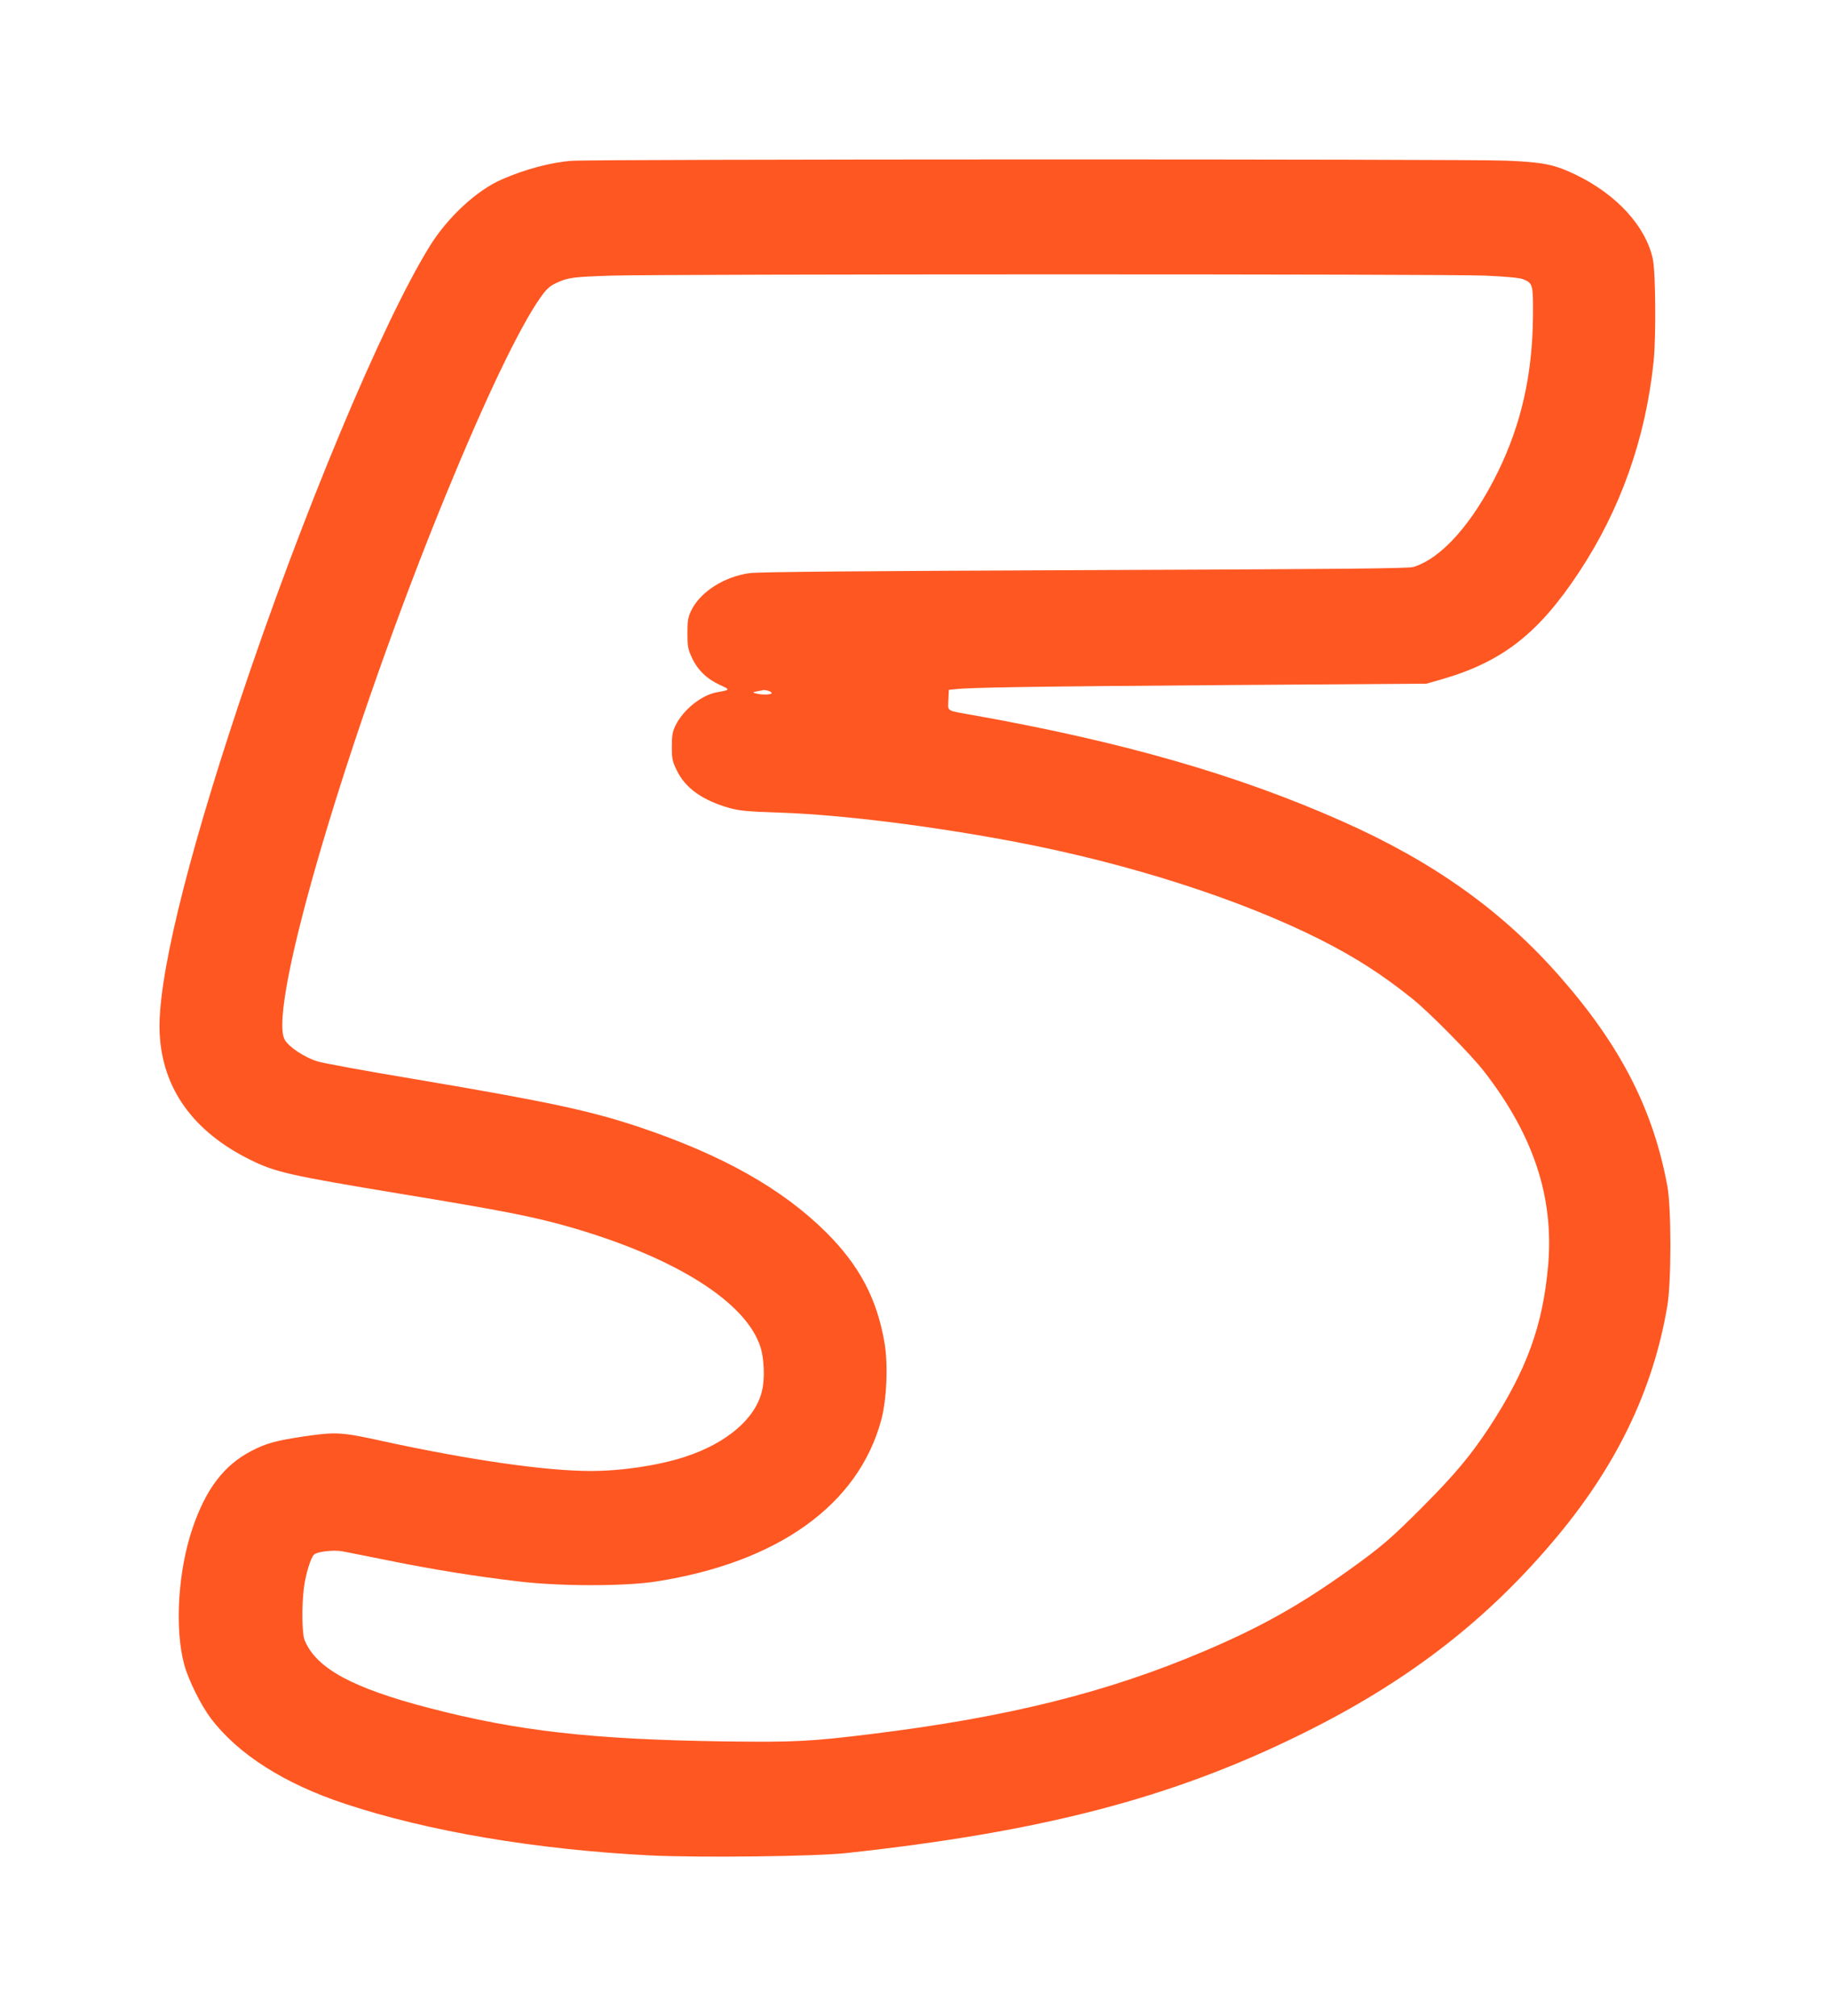 <?xml version="1.0" standalone="no"?>
<!DOCTYPE svg PUBLIC "-//W3C//DTD SVG 20010904//EN"
 "http://www.w3.org/TR/2001/REC-SVG-20010904/DTD/svg10.dtd">
<svg version="1.0" xmlns="http://www.w3.org/2000/svg"
 width="1162pt" height="1280pt" viewBox="0 0 1162 1280"
 preserveAspectRatio="xMidYMid meet">
<g transform="translate(0,1280) scale(0.1,-0.1)"
fill="#ff5722" stroke="none">
<path d="M3630 11779 c-132 -10 -298 -54 -445 -119 -157 -68 -342 -239 -455
-421 -303 -488 -817 -1719 -1210 -2899 -343 -1029 -524 -1780 -506 -2105 18
-348 213 -619 571 -797 162 -81 251 -101 958 -218 656 -108 844 -145 1075
-211 671 -193 1123 -478 1212 -766 22 -72 27 -198 9 -272 -40 -177 -223 -334
-489 -421 -169 -55 -401 -90 -599 -90 -286 0 -772 70 -1323 190 -258 57 -296
59 -494 30 -182 -27 -244 -44 -338 -93 -174 -90 -290 -243 -374 -492 -92 -270
-114 -638 -52 -865 27 -99 107 -259 169 -341 173 -228 467 -415 851 -542 527
-175 1212 -291 1939 -328 307 -15 1046 -7 1246 15 1243 135 2063 349 2880 751
664 326 1163 707 1599 1219 403 472 642 963 733 1504 26 152 26 623 0 762 -90
486 -297 891 -683 1330 -366 417 -803 729 -1383 986 -664 295 -1396 505 -2346
674 -170 30 -156 21 -153 95 l3 65 40 4 c94 11 475 17 1697 26 l1296 9 104 30
c378 110 608 290 863 676 264 399 424 848 475 1340 16 154 13 565 -5 650 -44
207 -229 410 -490 536 -137 65 -203 79 -440 89 -240 11 -5799 10 -5935 -1z
m5797 -729 c139 -6 223 -14 245 -23 61 -26 63 -32 62 -226 -2 -374 -73 -691
-223 -998 -160 -326 -357 -548 -536 -603 -31 -10 -509 -14 -2085 -20 -1443 -6
-2070 -11 -2130 -19 -161 -22 -313 -119 -370 -236 -21 -42 -25 -64 -25 -145 0
-84 3 -102 29 -157 35 -77 96 -135 179 -173 65 -29 64 -31 -18 -45 -99 -17
-216 -110 -266 -212 -19 -39 -23 -64 -23 -134 0 -77 3 -93 32 -152 55 -112
162 -188 332 -237 63 -18 115 -23 325 -30 389 -13 963 -85 1495 -186 718 -137
1420 -362 1930 -618 227 -115 394 -222 590 -379 105 -84 372 -355 451 -457
315 -405 445 -797 410 -1227 -33 -388 -136 -672 -378 -1041 -114 -173 -220
-300 -423 -503 -197 -198 -263 -254 -460 -395 -316 -226 -563 -365 -923 -518
-613 -261 -1245 -419 -2105 -525 -395 -49 -497 -54 -947 -48 -835 12 -1310 66
-1870 212 -485 126 -716 251 -790 429 -18 41 -20 219 -5 336 11 85 44 193 65
210 22 18 121 30 178 20 28 -5 162 -32 297 -59 276 -56 548 -100 820 -132 265
-32 673 -32 875 -1 775 121 1286 487 1431 1027 35 132 44 353 20 491 -48 278
-158 486 -366 695 -279 279 -661 495 -1195 674 -310 103 -575 160 -1410 301
-308 51 -590 103 -627 114 -84 25 -187 94 -211 140 -109 208 410 1960 1023
3455 250 610 467 1064 599 1252 41 58 60 76 103 96 75 35 106 39 353 47 333
10 5299 11 5542 0z m-4549 -2636 c12 -4 22 -10 22 -15 0 -11 -65 -12 -100 -2
-24 7 -23 8 10 14 19 3 37 7 40 8 3 0 15 -2 28 -5z"/>
</g>
</svg>

